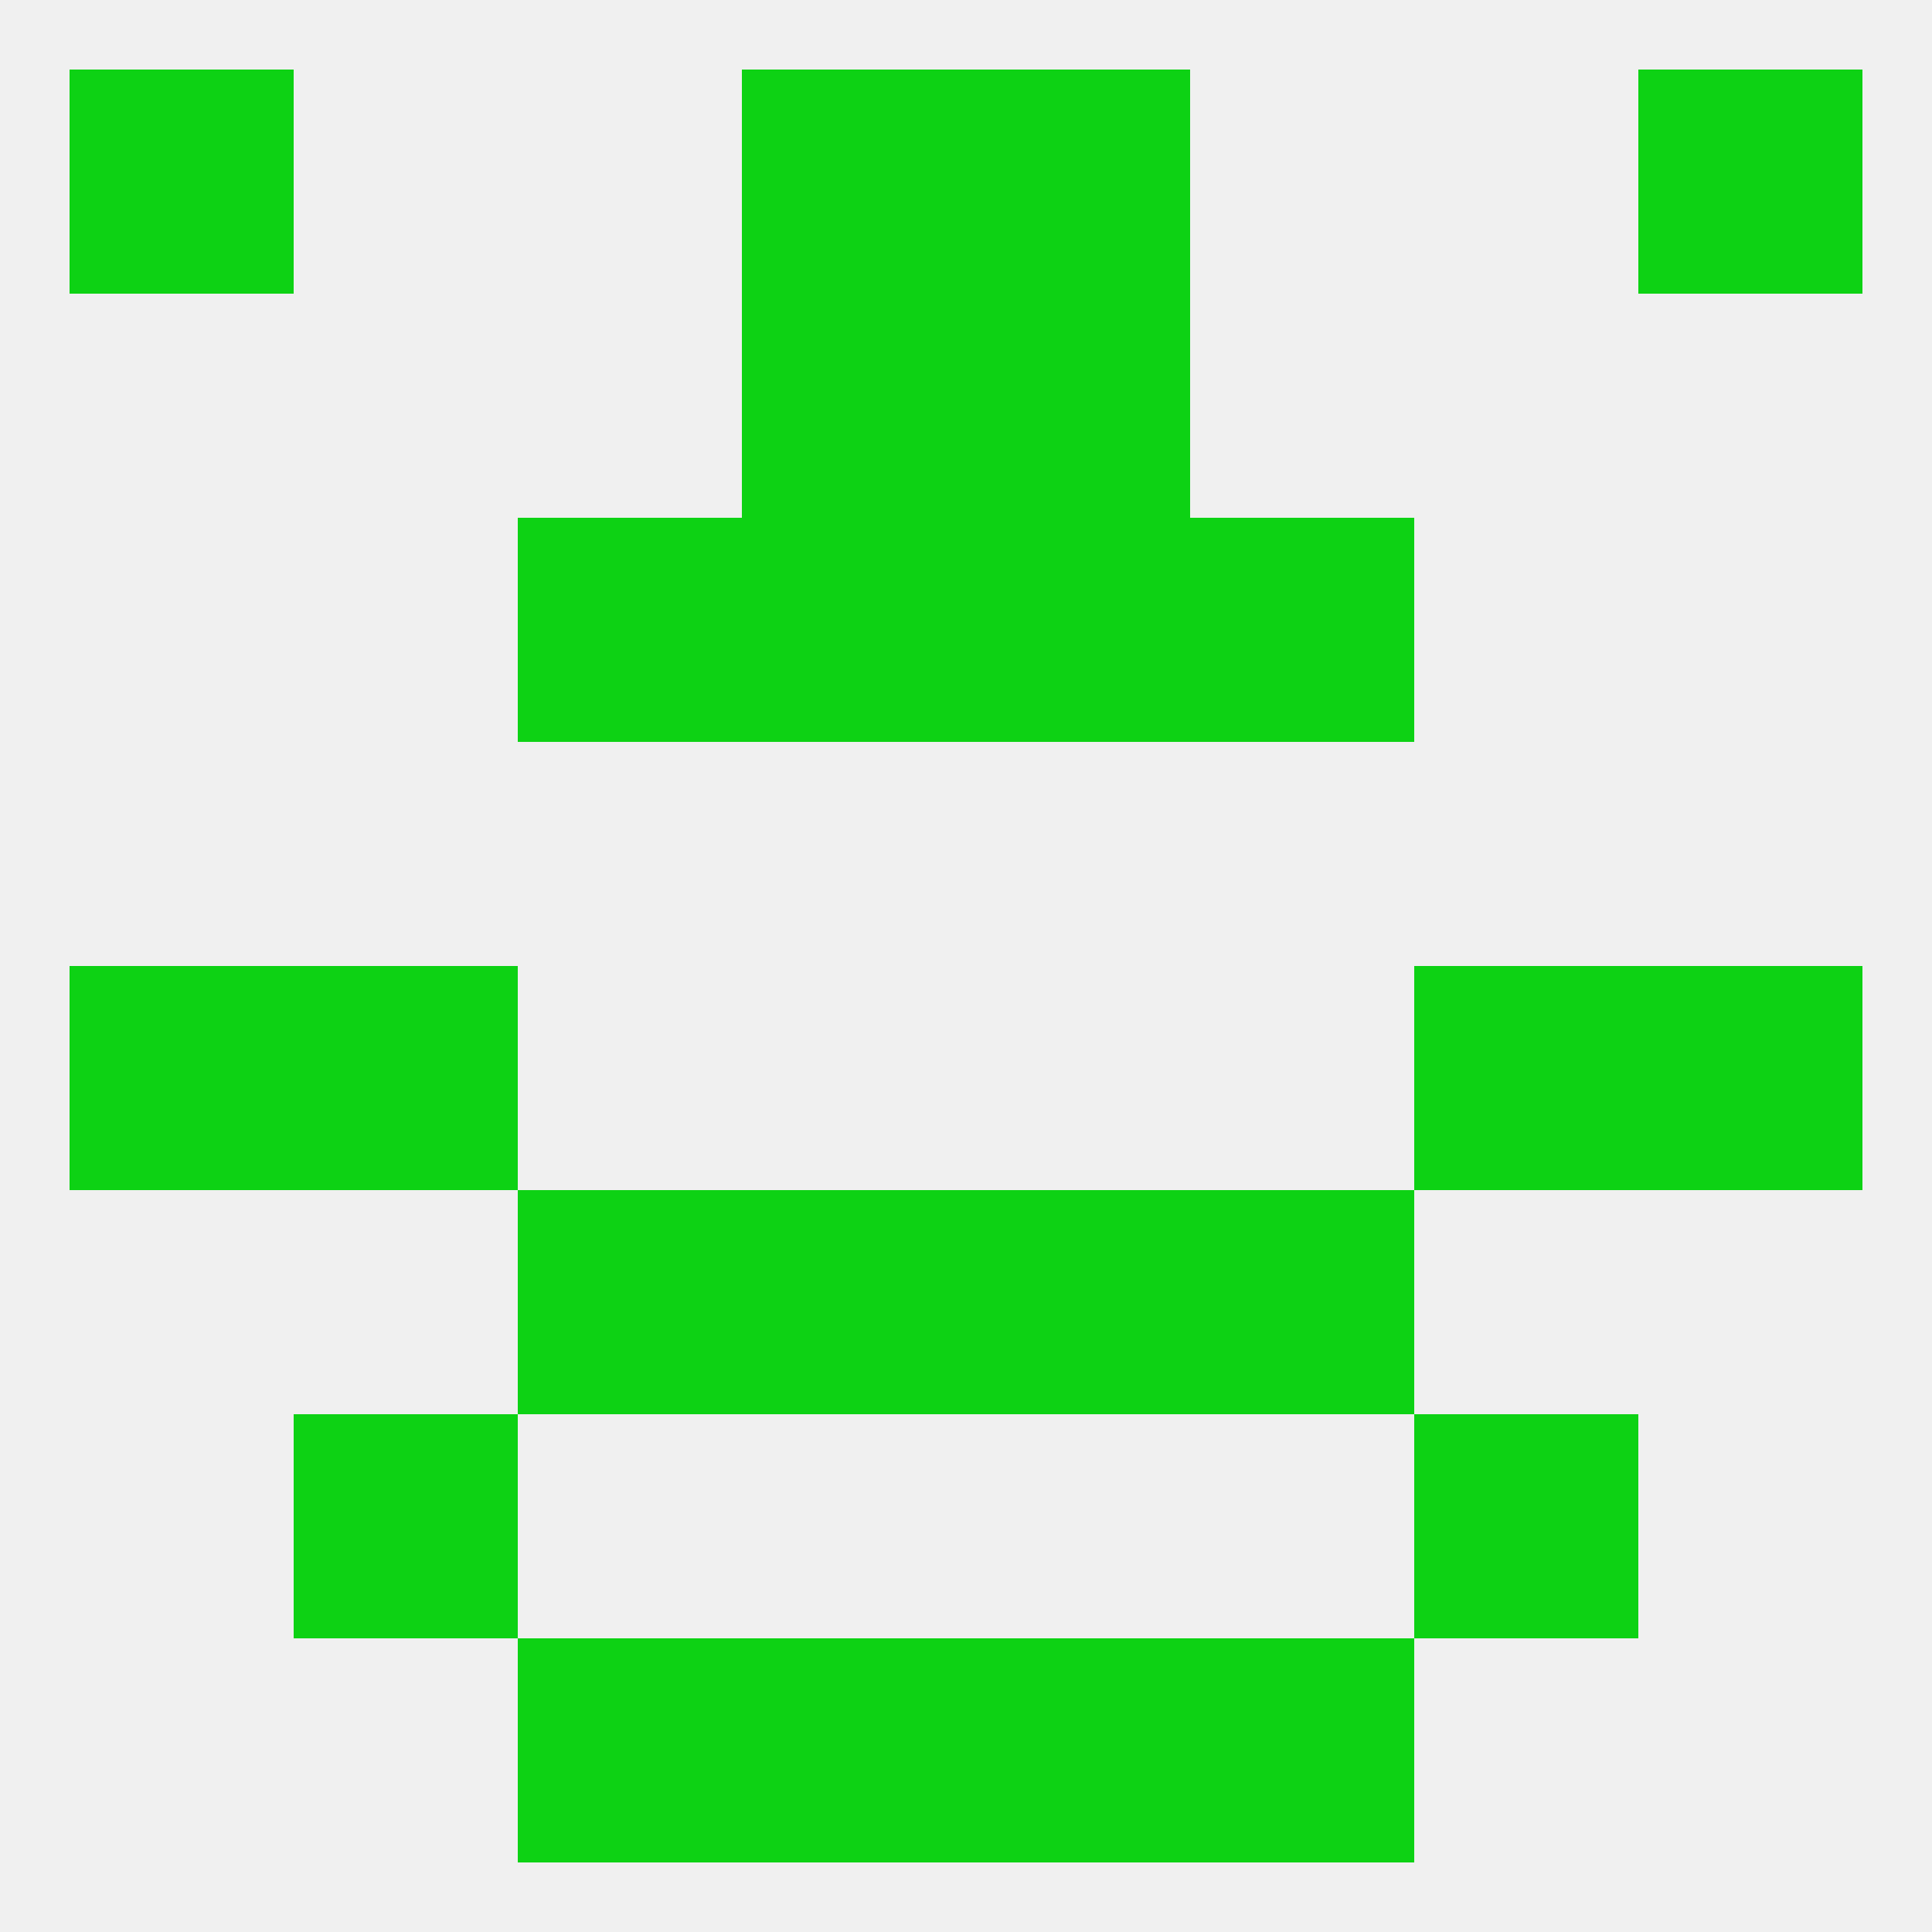 
<!--   <?xml version="1.0"?> -->
<svg version="1.1" baseprofile="full" xmlns="http://www.w3.org/2000/svg" xmlns:xlink="http://www.w3.org/1999/xlink" xmlns:ev="http://www.w3.org/2001/xml-events" width="250" height="250" viewBox="0 0 250 250" >
	<rect width="100%" height="100%" fill="rgba(240,240,240,255)"/>

	<rect x="96" y="38" width="29" height="29" fill="rgba(13,210,20,255)"/>
	<rect x="125" y="38" width="29" height="29" fill="rgba(13,210,20,255)"/>
	<rect x="67" y="67" width="29" height="29" fill="rgba(13,210,20,255)"/>
	<rect x="154" y="67" width="29" height="29" fill="rgba(13,210,20,255)"/>
	<rect x="96" y="67" width="29" height="29" fill="rgba(13,210,20,255)"/>
	<rect x="125" y="67" width="29" height="29" fill="rgba(13,210,20,255)"/>
	<rect x="183" y="125" width="29" height="29" fill="rgba(13,210,20,255)"/>
	<rect x="9" y="125" width="29" height="29" fill="rgba(13,210,20,255)"/>
	<rect x="212" y="125" width="29" height="29" fill="rgba(13,210,20,255)"/>
	<rect x="38" y="125" width="29" height="29" fill="rgba(13,210,20,255)"/>
	<rect x="96" y="154" width="29" height="29" fill="rgba(13,210,20,255)"/>
	<rect x="125" y="154" width="29" height="29" fill="rgba(13,210,20,255)"/>
	<rect x="67" y="154" width="29" height="29" fill="rgba(13,210,20,255)"/>
	<rect x="154" y="154" width="29" height="29" fill="rgba(13,210,20,255)"/>
	<rect x="38" y="183" width="29" height="29" fill="rgba(13,210,20,255)"/>
	<rect x="183" y="183" width="29" height="29" fill="rgba(13,210,20,255)"/>
	<rect x="67" y="212" width="29" height="29" fill="rgba(13,210,20,255)"/>
	<rect x="154" y="212" width="29" height="29" fill="rgba(13,210,20,255)"/>
	<rect x="96" y="212" width="29" height="29" fill="rgba(13,210,20,255)"/>
	<rect x="125" y="212" width="29" height="29" fill="rgba(13,210,20,255)"/>
	<rect x="96" y="9" width="29" height="29" fill="rgba(13,210,20,255)"/>
	<rect x="125" y="9" width="29" height="29" fill="rgba(13,210,20,255)"/>
	<rect x="9" y="9" width="29" height="29" fill="rgba(13,210,20,255)"/>
	<rect x="212" y="9" width="29" height="29" fill="rgba(13,210,20,255)"/>
</svg>